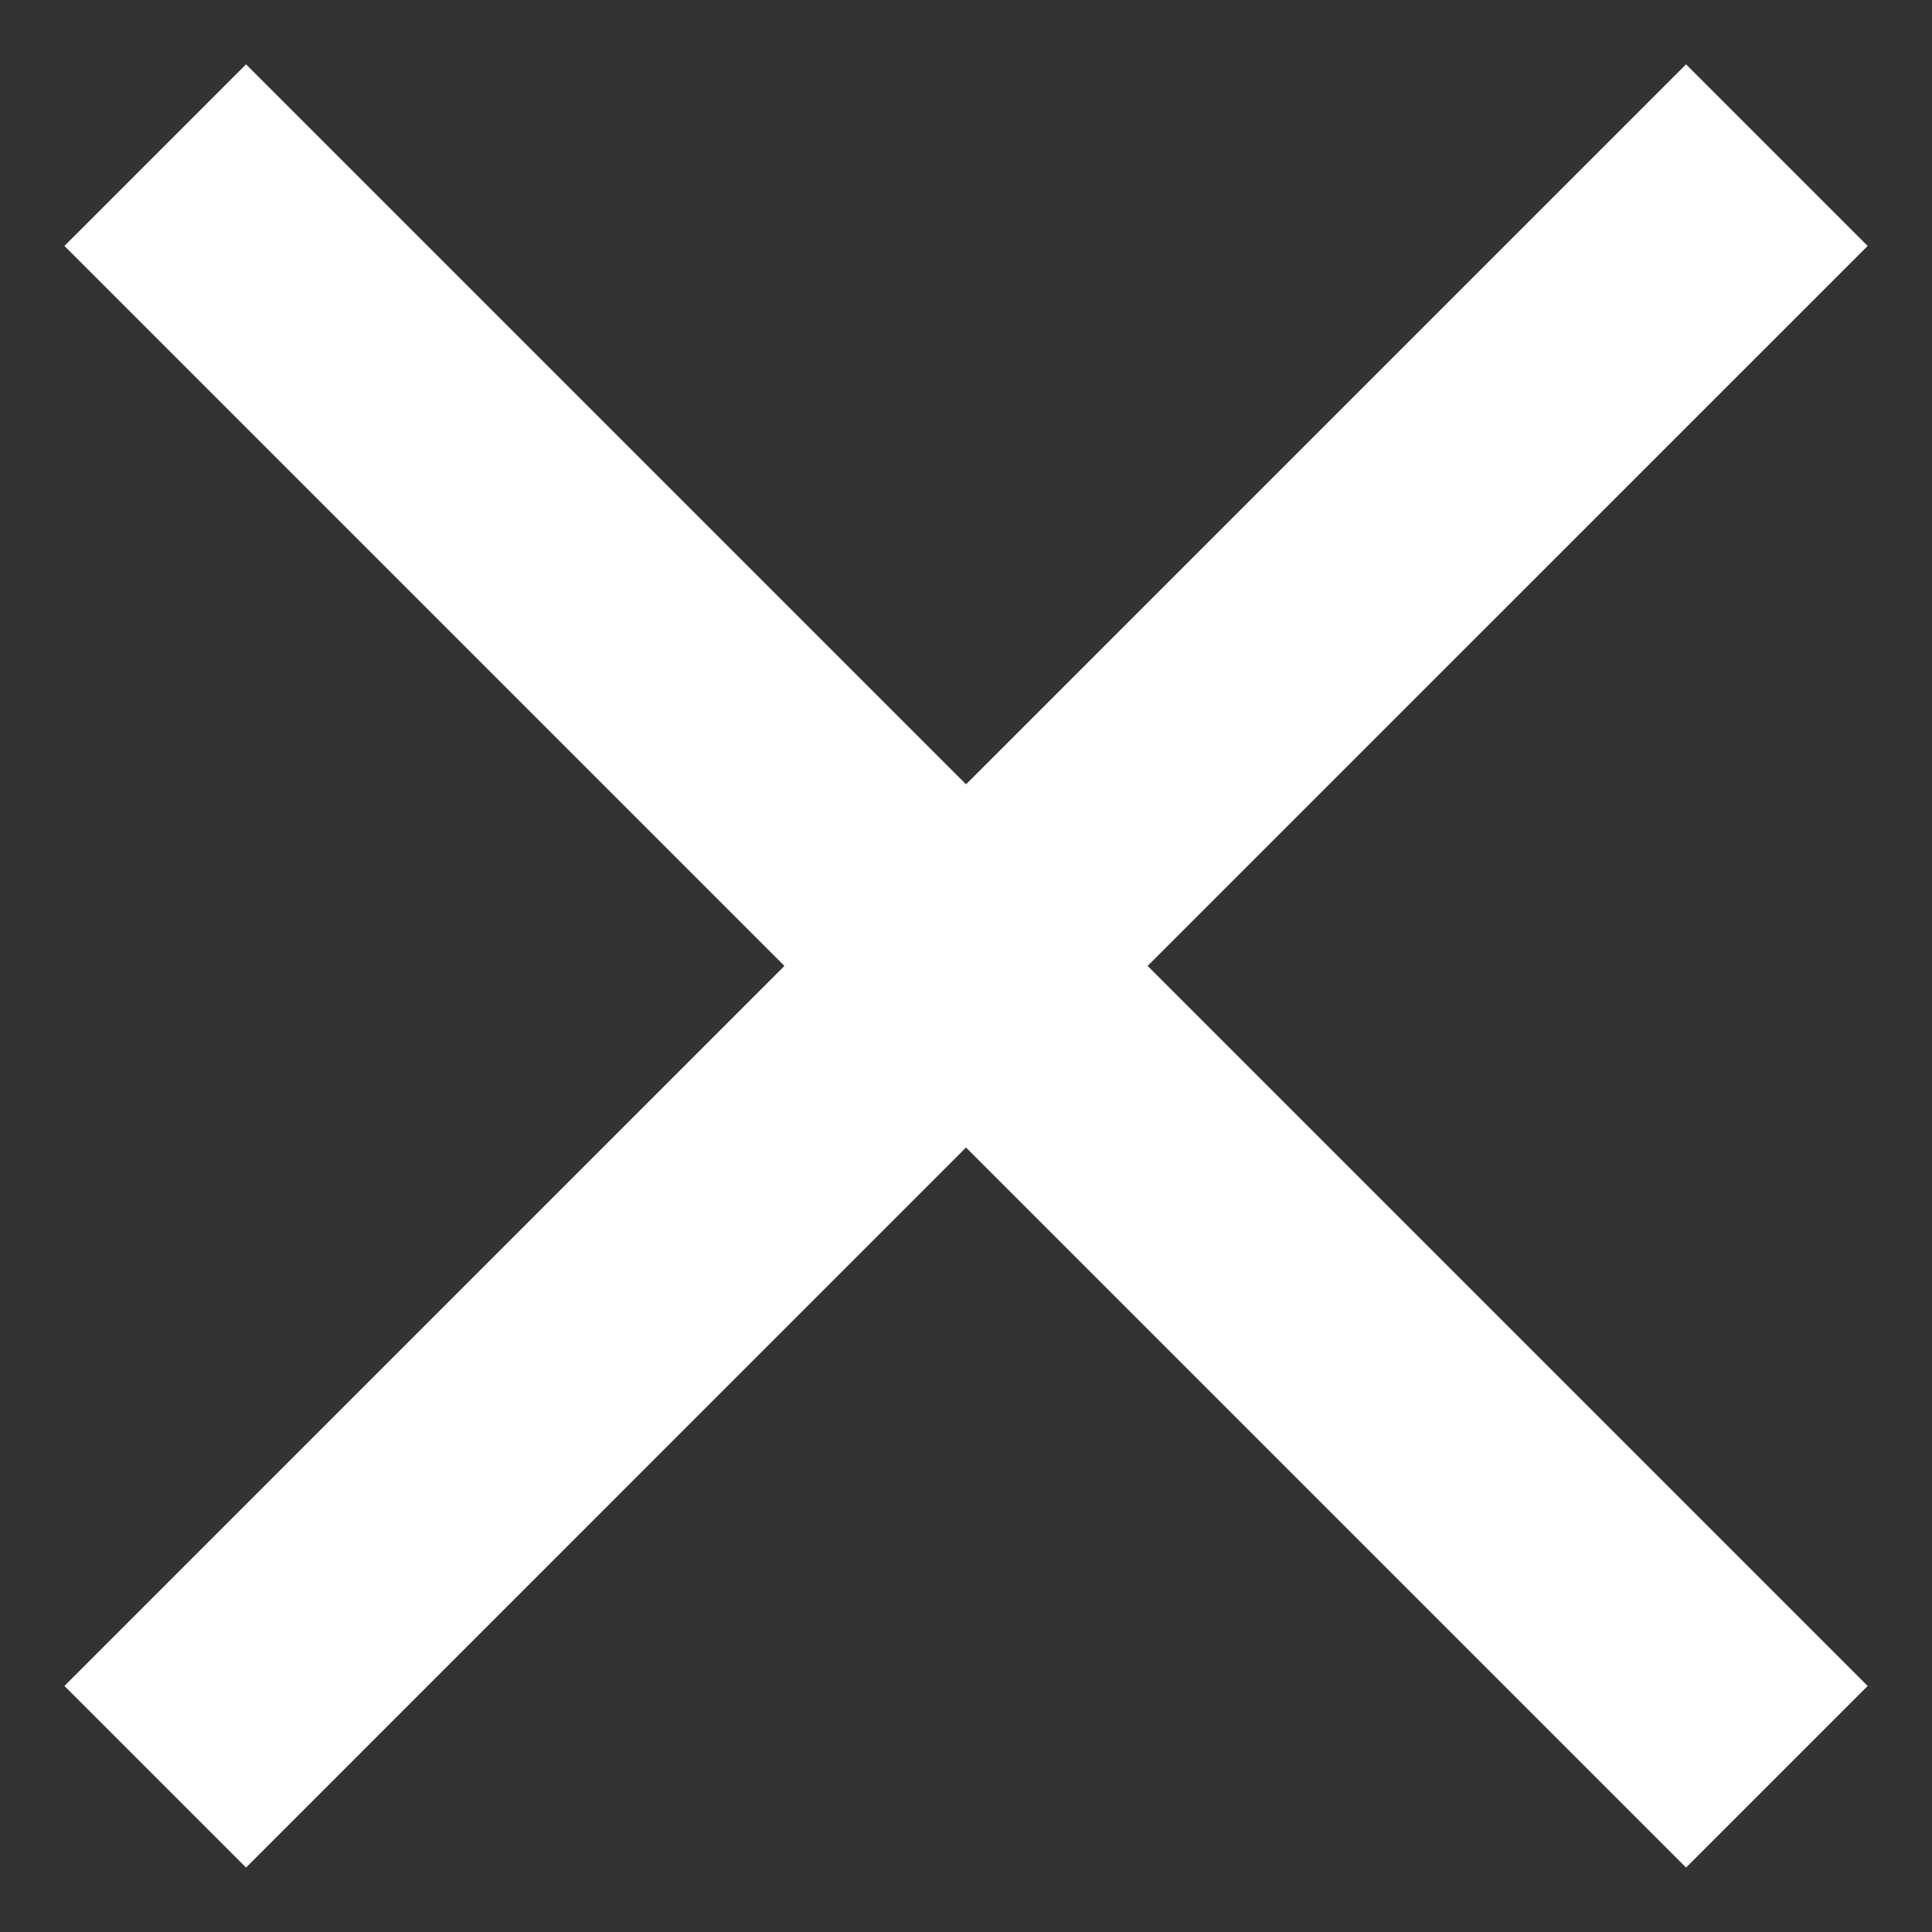 <svg width="20" height="20" viewBox="0 0 20 20" fill="none" xmlns="http://www.w3.org/2000/svg">
<rect x="0" y="0" width="20" height="20" fill="#333333" stroke="none"/>
<path d="M19.334 2.546L17.454 0.666L10 8.119L2.547 0.666L0.667 2.546L8.12 9.999L0.667 17.453L2.547 19.333L10 11.879L17.454 19.333L19.334 17.453L11.88 9.999L19.334 2.546Z" fill="white"/>
</svg>
